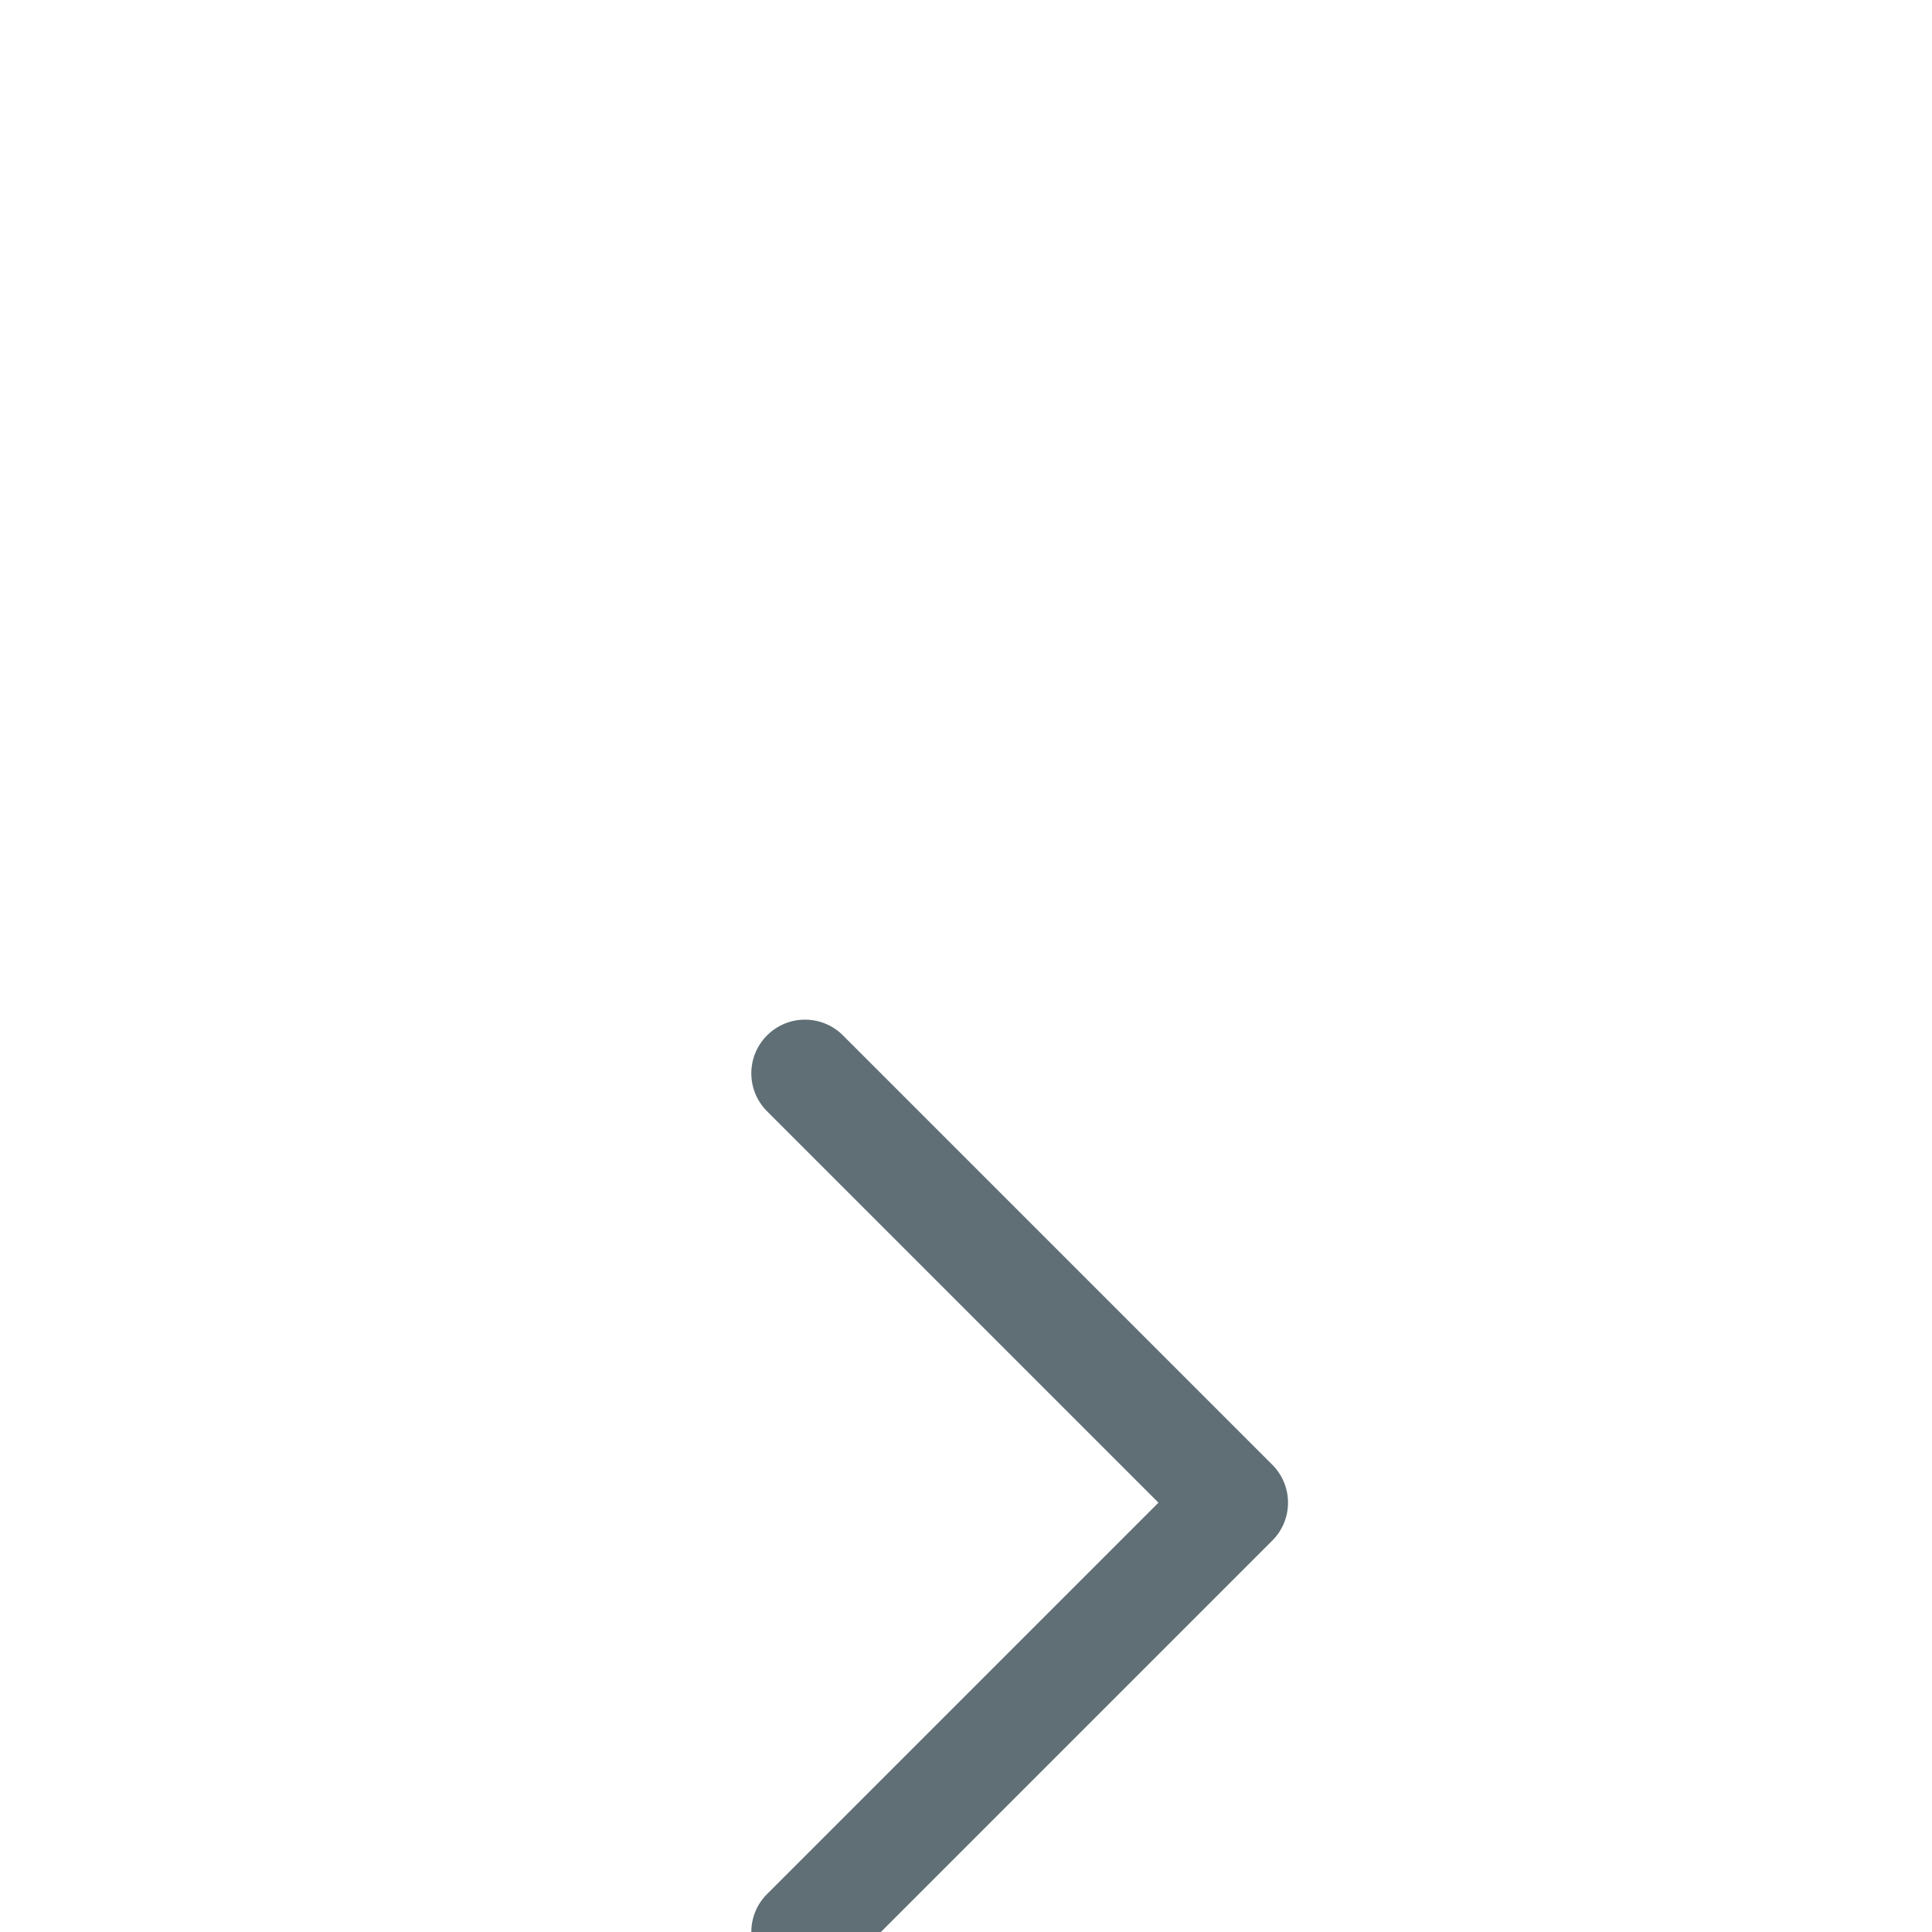 <svg width="36" height="36" viewBox="0 0 36 36" fill="none" xmlns="http://www.w3.org/2000/svg">
<g filter="url(#filter0_d_7210_29)">
<path fill-rule="evenodd" clip-rule="evenodd" d="M18 36C27.941 36 36 27.941 36 18C36 8.059 27.941 0 18 0C8.059 0 0 8.059 0 18C0 27.941 8.059 36 18 36Z" fill="white"/>
<path fill-rule="evenodd" clip-rule="evenodd" d="M14.293 9.293C14.683 8.902 15.317 8.902 15.707 9.293L23.707 17.293C24.098 17.683 24.098 18.317 23.707 18.707L15.707 26.707C15.317 27.098 14.683 27.098 14.293 26.707C13.902 26.317 13.902 25.683 14.293 25.293L21.586 18L14.293 10.707C13.902 10.317 13.902 9.683 14.293 9.293Z" fill="#606F76"/>
</g>
<defs>
<filter id="filter0_d_7210_29" x="-20" y="-10" width="76" height="76" filterUnits="userSpaceOnUse" color-interpolation-filters="sRGB">
<feFlood flood-opacity="0" result="BackgroundImageFix"/>
<feColorMatrix in="SourceAlpha" type="matrix" values="0 0 0 0 0 0 0 0 0 0 0 0 0 0 0 0 0 0 127 0" result="hardAlpha"/>
<feOffset dy="10"/>
<feGaussianBlur stdDeviation="10"/>
<feColorMatrix type="matrix" values="0 0 0 0 0 0 0 0 0 0.216 0 0 0 0 0.308 0 0 0 0.1 0"/>
<feBlend mode="normal" in2="BackgroundImageFix" result="effect1_dropShadow_7210_29"/>
<feBlend mode="normal" in="SourceGraphic" in2="effect1_dropShadow_7210_29" result="shape"/>
</filter>
</defs>
</svg>
